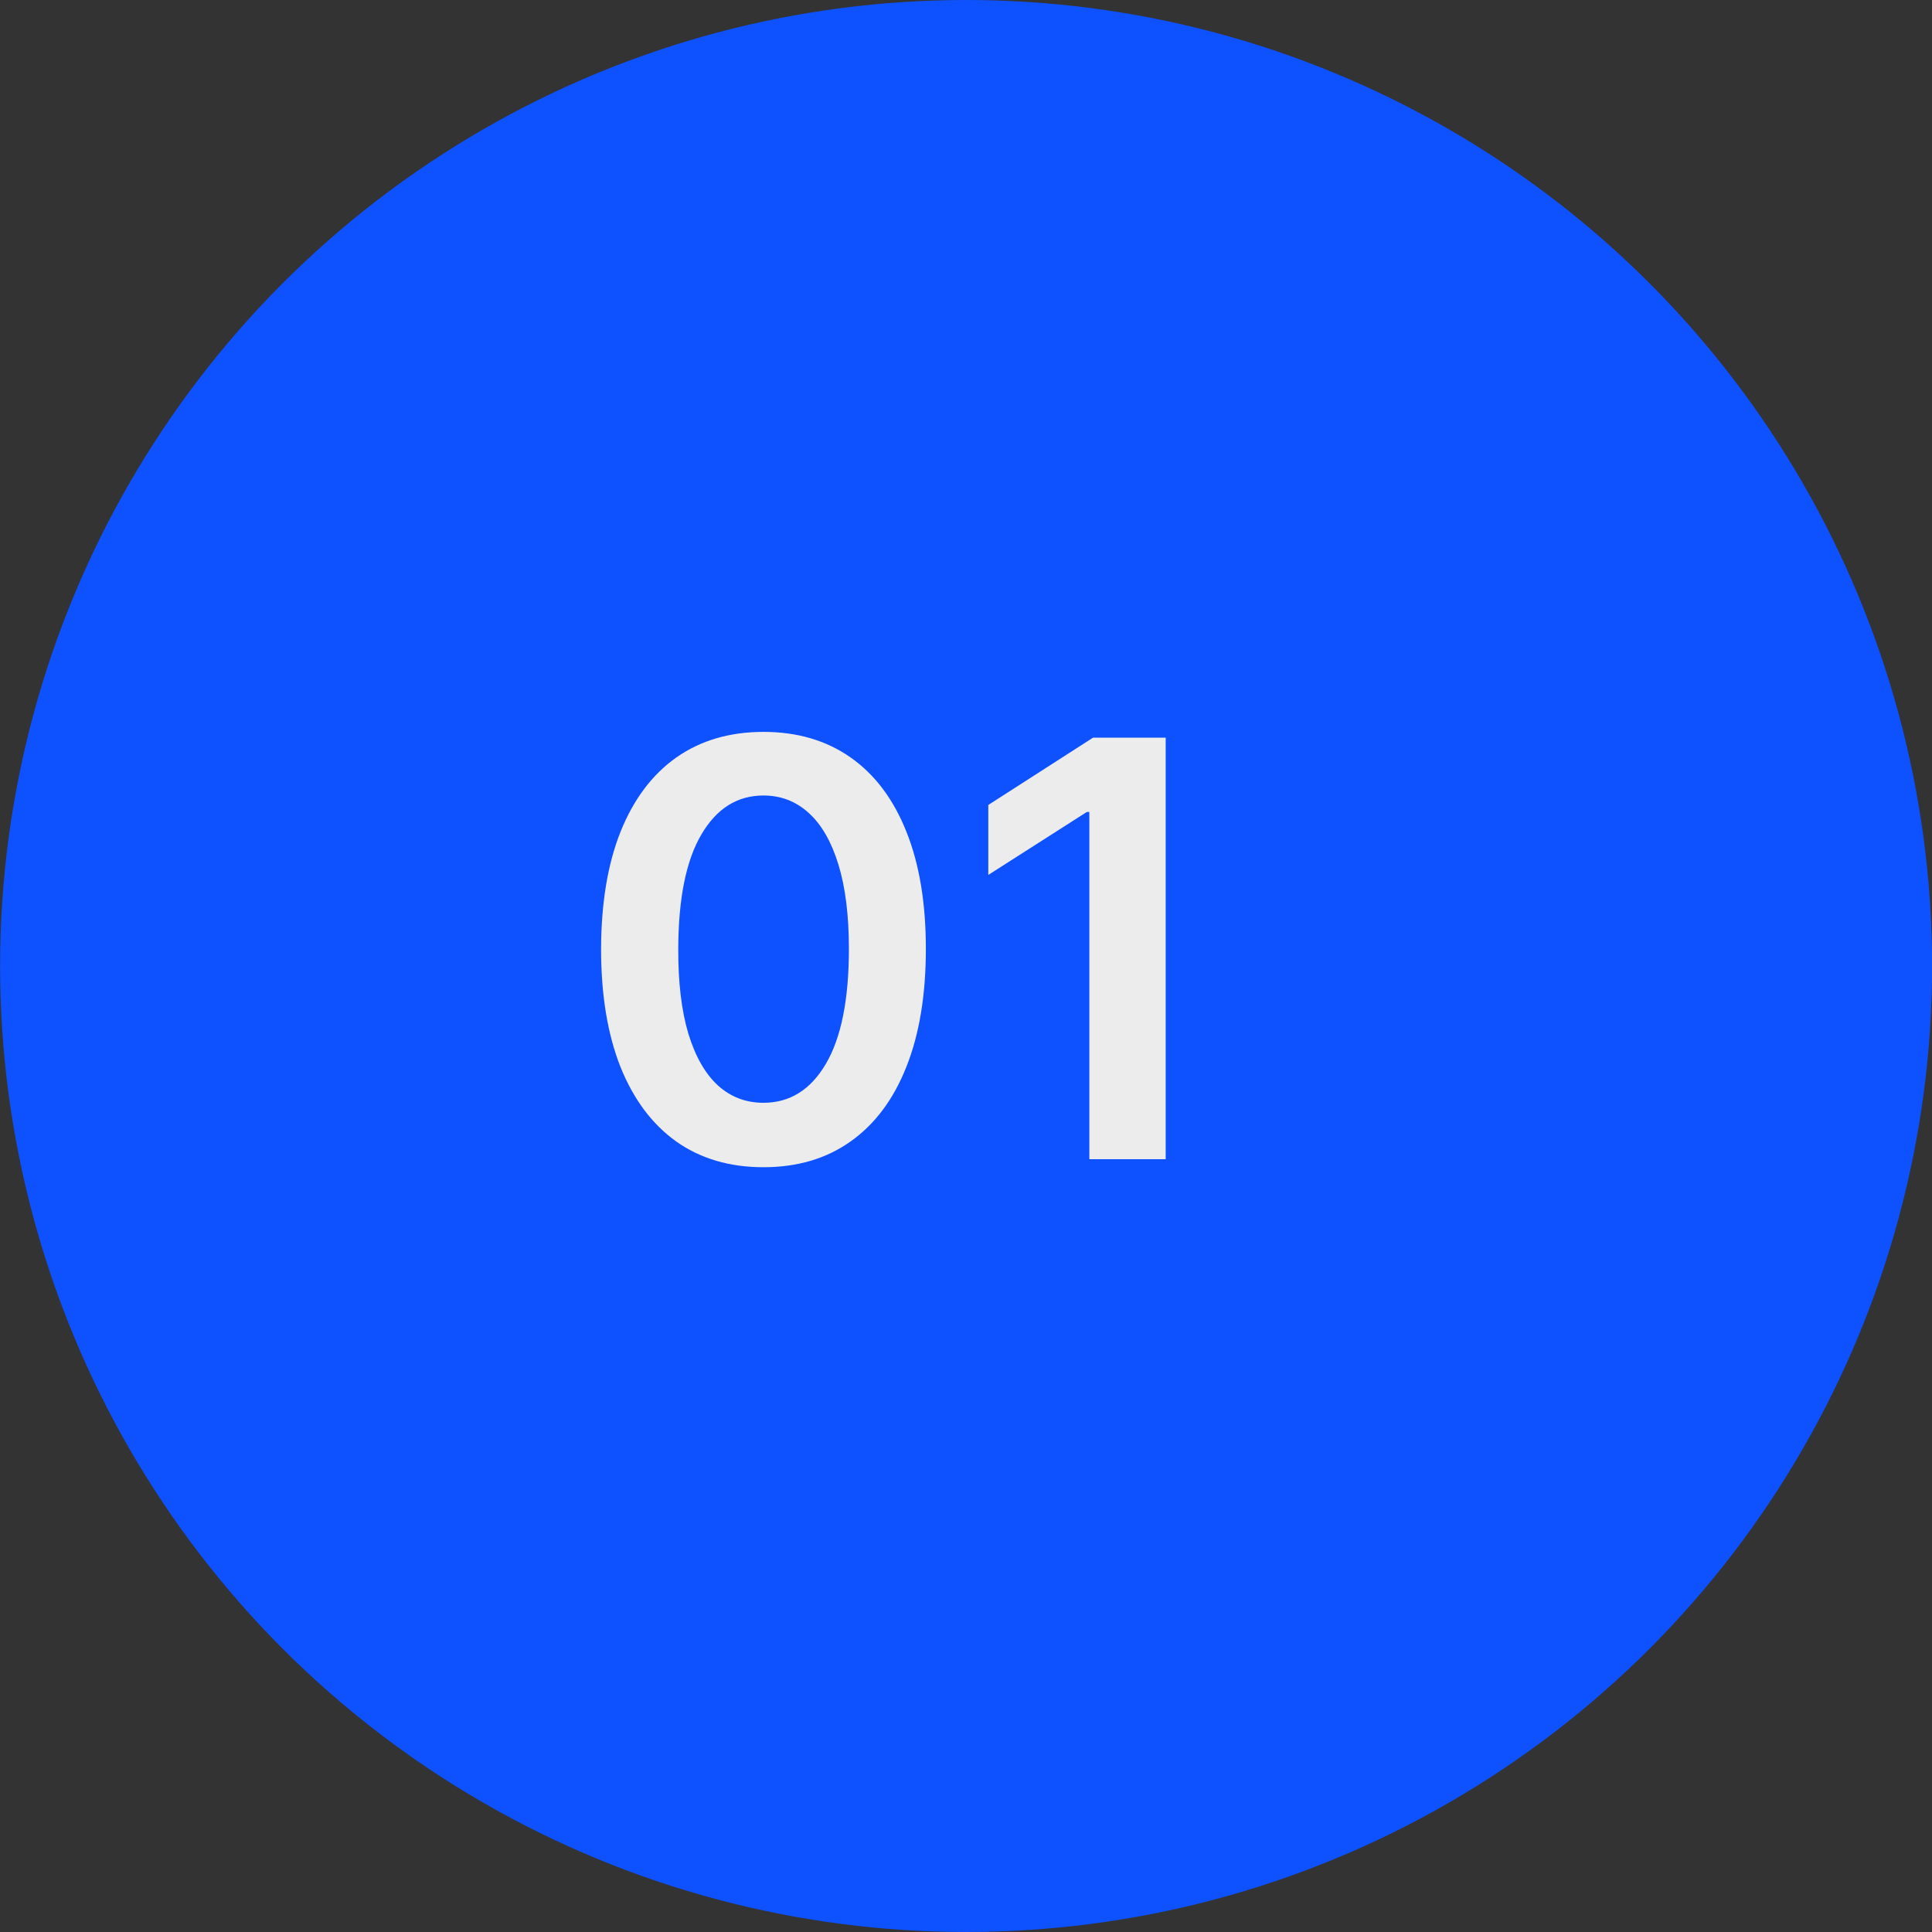 <svg xmlns="http://www.w3.org/2000/svg" width="80" height="80" viewBox="0 0 80 80" fill="none"><rect x="0" y="0" width="80" height="80" fill="#333333" stroke="none"/><circle cx="40.004" cy="40" r="40" fill="#0E51FF"></circle><path d="M31.614 48.332C30.21 48.332 29.006 47.977 28 47.266C27 46.55 26.23 45.519 25.69 44.173C25.156 42.82 24.889 41.193 24.889 39.289C24.895 37.386 25.165 35.766 25.699 34.431C26.239 33.09 27.009 32.068 28.009 31.363C29.014 30.658 30.216 30.306 31.614 30.306C33.011 30.306 34.213 30.658 35.219 31.363C36.224 32.068 36.994 33.09 37.529 34.431C38.068 35.772 38.338 37.391 38.338 39.289C38.338 41.198 38.068 42.829 37.529 44.181C36.994 45.528 36.224 46.556 35.219 47.266C34.219 47.977 33.017 48.332 31.614 48.332ZM31.614 45.664C32.705 45.664 33.565 45.127 34.196 44.053C34.832 42.974 35.151 41.386 35.151 39.289C35.151 37.903 35.006 36.738 34.716 35.795C34.426 34.852 34.017 34.141 33.489 33.664C32.96 33.181 32.335 32.94 31.614 32.94C30.529 32.94 29.671 33.479 29.04 34.559C28.409 35.633 28.091 37.209 28.085 39.289C28.08 40.681 28.219 41.852 28.503 42.8C28.793 43.749 29.202 44.465 29.73 44.948C30.259 45.425 30.886 45.664 31.614 45.664ZM48.269 30.545V47.999H45.107V33.621H45.005L40.923 36.229V33.332L45.261 30.545H48.269Z" fill="#ECECEC"></path></svg>
